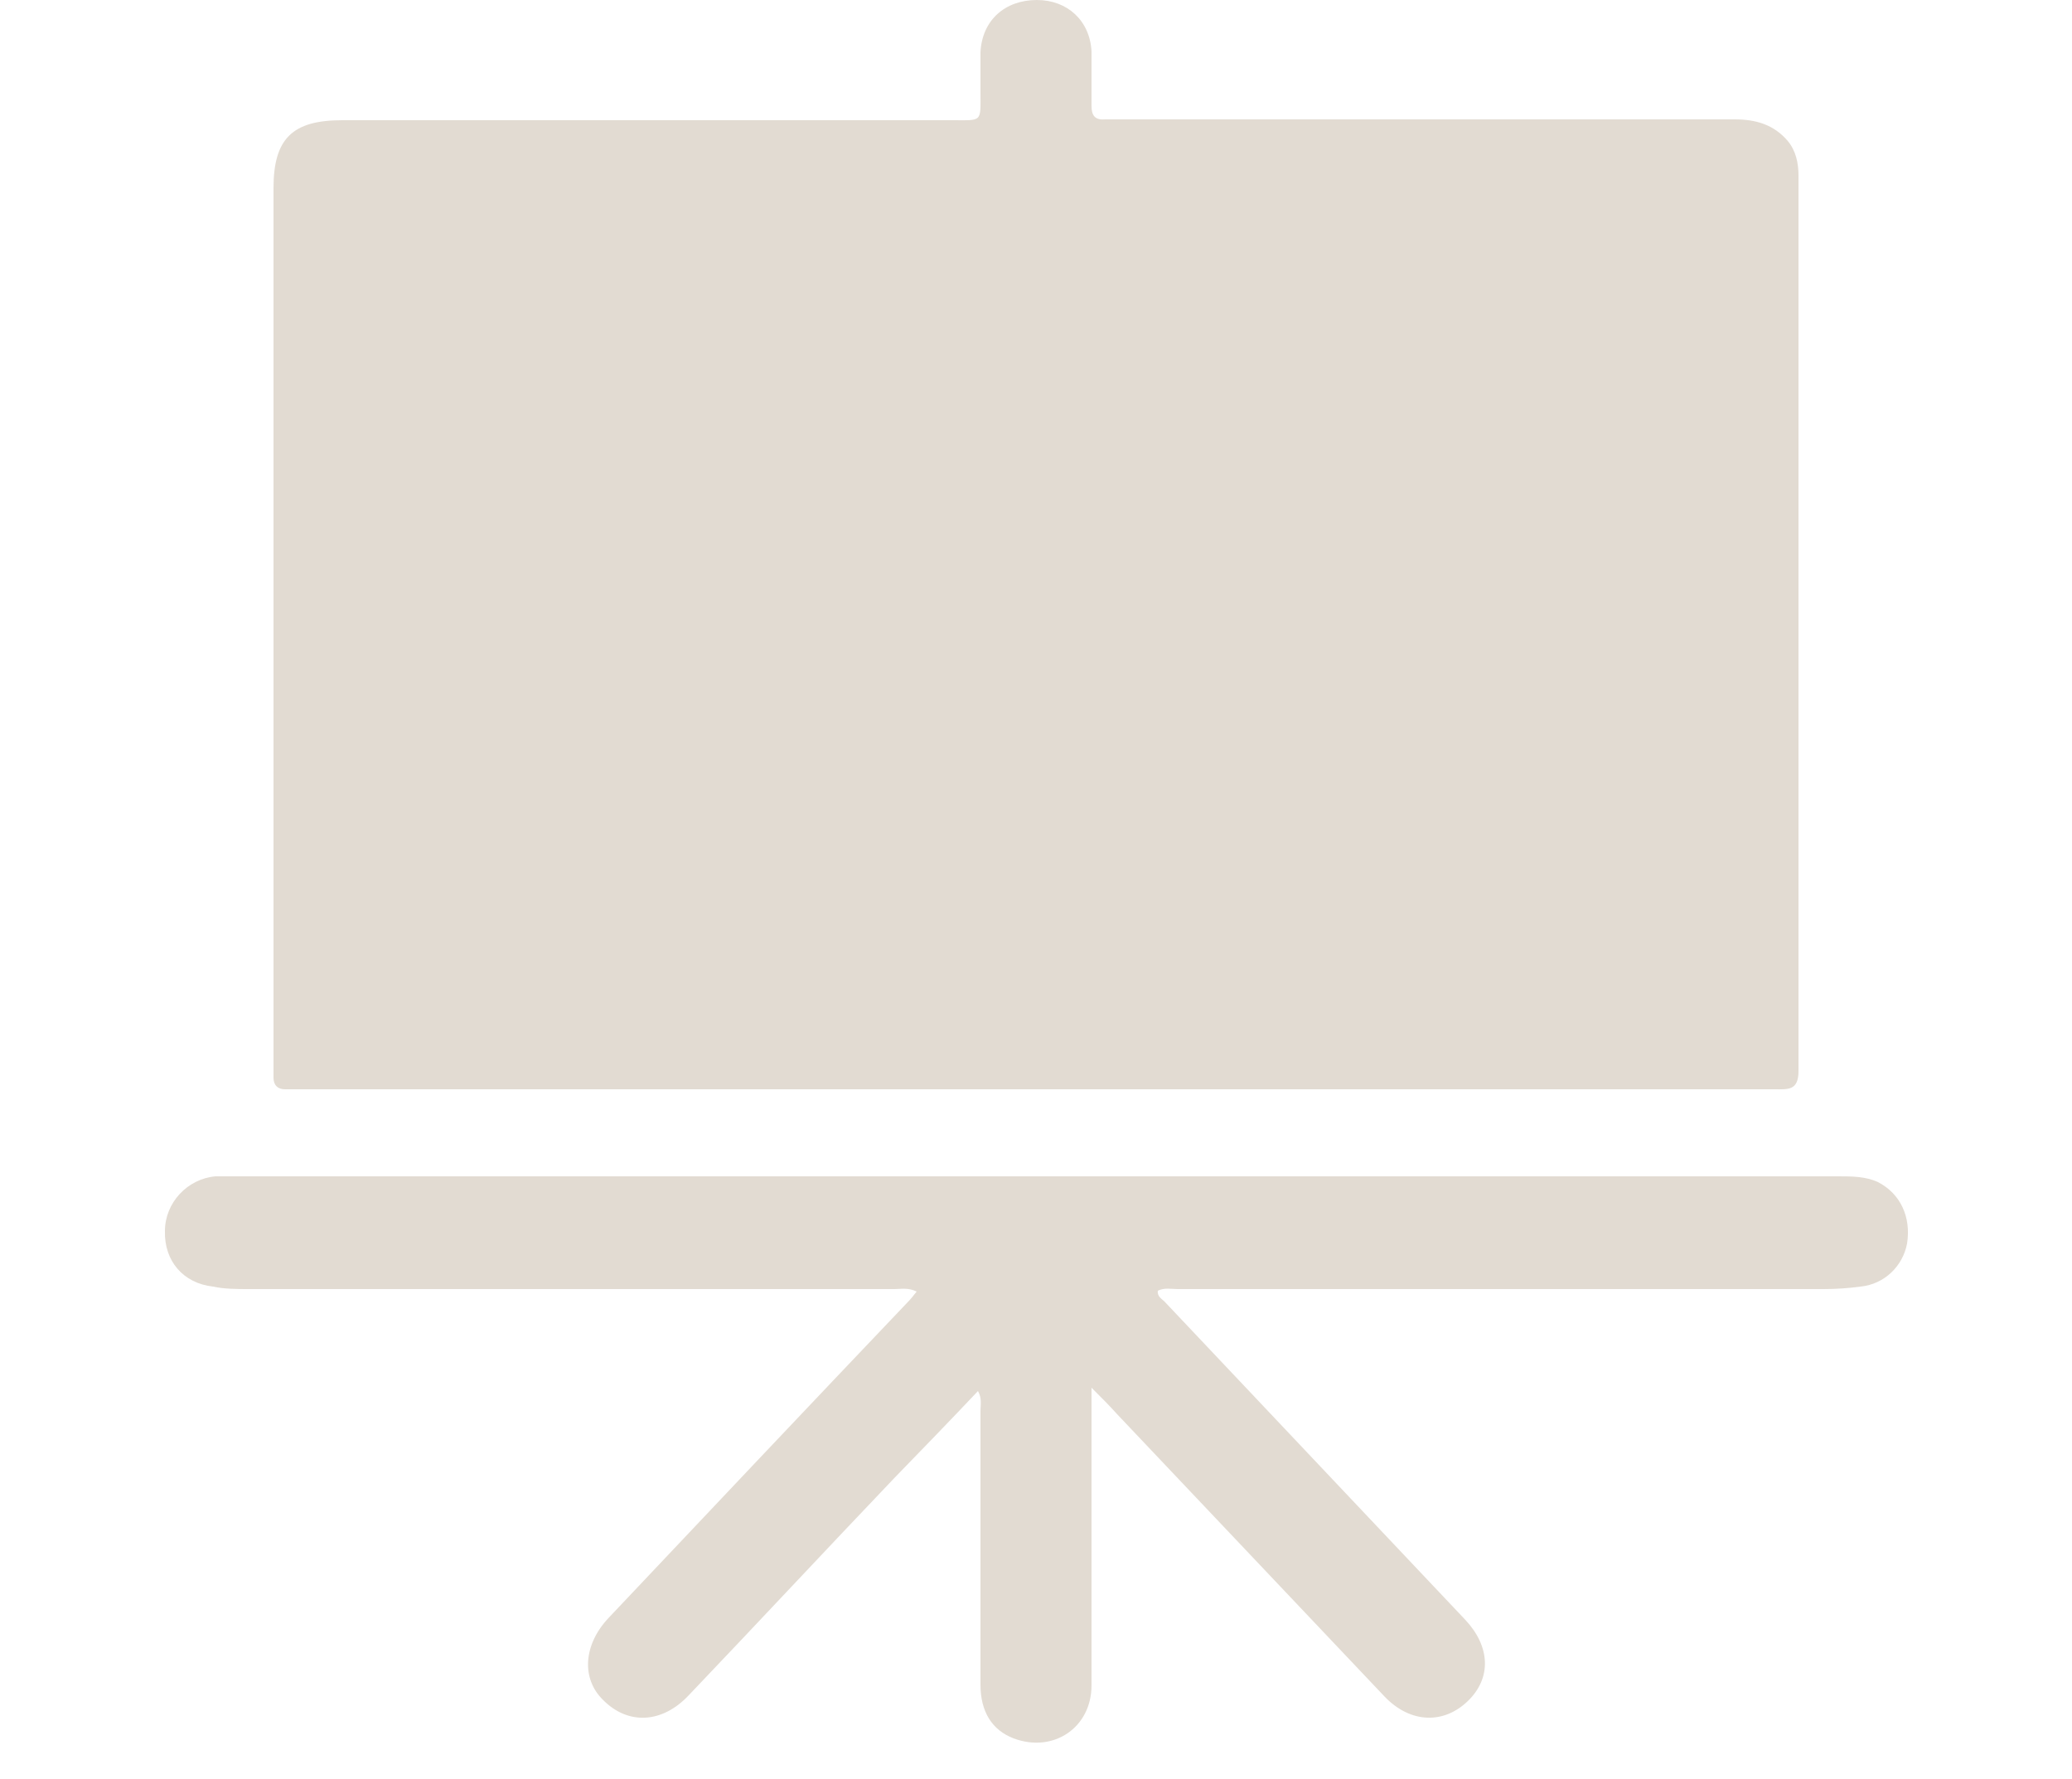 <?xml version="1.0" encoding="UTF-8"?>
<svg xmlns="http://www.w3.org/2000/svg" id="Livello_1" viewBox="0 0 25 21.46">
  <defs>
    <style>.cls-1{fill:#e2dbd2;}</style>
  </defs>
  <g id="LaSEsi">
    <g>
      <path class="cls-1" d="m12.48,13.14c-2.94,0-5.88,0-8.81,0-.08,0-.15,0-.23,0-.09,0-.14-.05-.14-.14,0-.06,0-.12,0-.18,0-3.52,0-7.04,0-10.55,0-.6.23-.82.83-.82,2.45,0,4.91,0,7.36,0,.37,0,.34.03.34-.35,0-.16,0-.31,0-.47C11.85.24,12.13,0,12.51,0c.37,0,.64.25.66.62,0,.22,0,.44,0,.66,0,.11.04.17.16.16.06,0,.12,0,.18,0,2.47,0,4.95,0,7.42,0,.25,0,.47.06.64.26.1.12.13.27.13.42,0,3.6,0,7.2,0,10.8,0,.24-.13.22-.29.22-2.75,0-5.51,0-8.26,0-.23,0-.45,0-.68,0Z"></path>
      <path class="cls-1" d="m13.17,16.75c0,.18,0,.29,0,.4,0,1.06,0,2.12,0,3.18,0,.51-.46.82-.94.64-.26-.1-.4-.32-.4-.65,0-1.1,0-2.2,0-3.3,0-.07.02-.15-.03-.24-.34.36-.67.7-1.01,1.05-.83.87-1.65,1.75-2.48,2.62-.32.34-.73.36-1.03.06-.27-.26-.24-.67.06-.99,1.2-1.27,2.4-2.54,3.61-3.81.04-.04.07-.08.11-.13-.1-.05-.19-.03-.27-.03-2.6,0-5.19,0-7.79,0-.14,0-.29,0-.43-.03-.36-.04-.59-.31-.58-.67,0-.34.27-.63.61-.66.08,0,.16,0,.25,0,6.44,0,12.89,0,19.33,0,.16,0,.33,0,.48.07.27.14.4.42.35.74-.05.27-.27.49-.56.52-.15.02-.3.03-.45.03-2.6,0-5.19,0-7.79,0-.08,0-.16-.02-.24.02-.01.07.05.1.08.13,1.21,1.28,2.42,2.56,3.63,3.84.3.32.32.7.03.98-.29.28-.69.27-1-.05-1.08-1.14-2.16-2.28-3.24-3.42-.08-.09-.17-.18-.3-.31Z"></path>
    </g>
  </g>
</svg>

